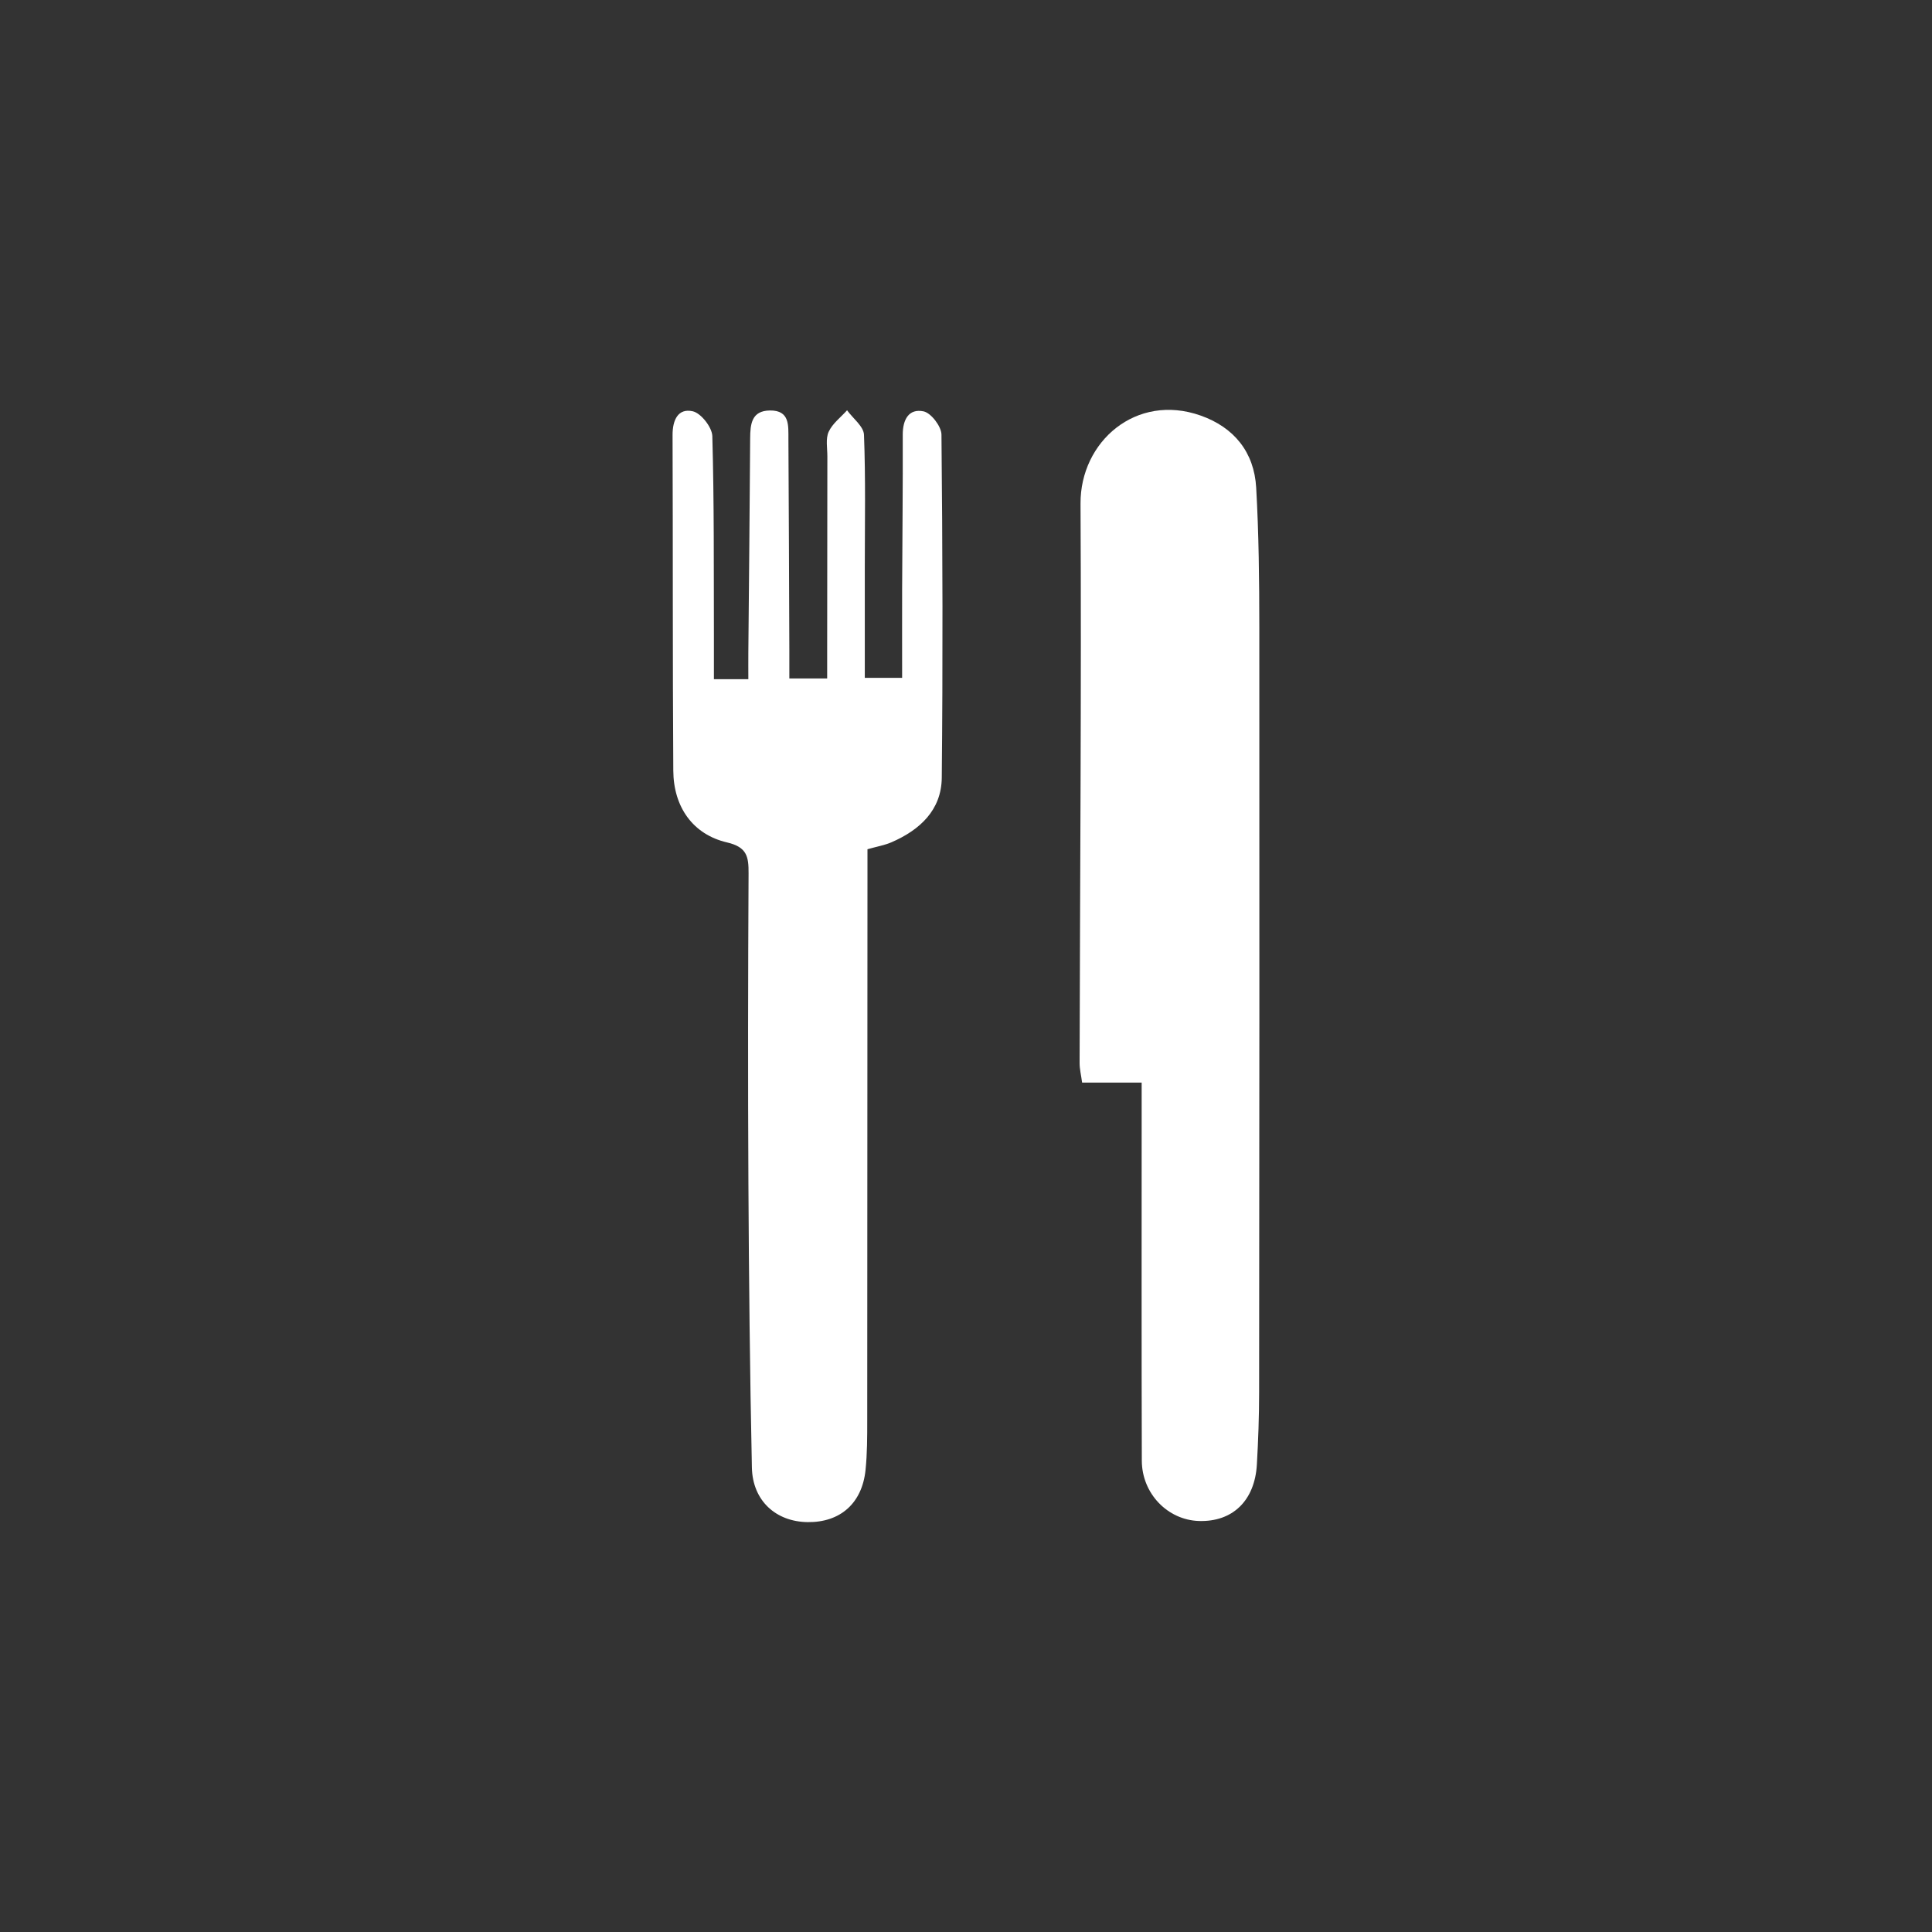 <svg xmlns="http://www.w3.org/2000/svg" viewBox="0 0 500 500"><rect x="0" y="0" width="500" height="500" fill="#333333" stroke="none"/><g fill="#fff"><path d="m295.47 280.17h-15.42c-.25-1.9-.66-3.51-.65-5.11.1-48.25.49-96.5.24-144.74-.08-16.05 14.41-28.66 31.07-22.78 8.65 3.05 13.87 9.47 14.39 18.66.68 11.98.8 24 .81 36 .05 66.05.01 132.09-.05 198.14 0 6.21-.23 12.44-.58 18.64-.53 9.41-6.31 14.94-15.03 14.65-8.08-.27-14.73-7.1-14.75-15.62-.09-29.81-.04-59.61-.04-89.42 0-2.54 0-5.07 0-8.42z"></path><path d="m184.77 175.77h8.9c0-2.4-.02-4.68 0-6.96.16-18.45.36-36.89.47-55.34.02-3.73.36-7.19 5.13-7.24 5.17-.05 4.75 3.94 4.77 7.37.11 18.23.17 36.47.24 54.7v7.29h9.79c0-2.16 0-4.41 0-6.65.02-16.95.02-33.89.05-50.84 0-2.14-.48-4.56.34-6.36.98-2.13 3.12-3.73 4.76-5.56 1.53 2.11 4.3 4.18 4.38 6.35.44 11.35.21 22.73.21 34.1v28.8h9.66c0-7.71-.02-15.37 0-23.03.05-13.3.21-26.6.16-39.9-.01-3.92 1.57-6.83 5.39-6.04 1.94.41 4.6 3.89 4.63 6 .3 29.6.37 59.2.08 88.8-.08 8.39-5.67 13.54-13.04 16.73-1.74.75-3.66 1.08-6.19 1.79v6.86c-.02 46.98-.02 93.96-.06 140.94 0 4.29 0 8.6-.44 12.86-.89 8.63-6.58 13.6-15.01 13.48-8.2-.11-14.22-5.54-14.4-14.11-.52-24.45-.77-48.9-.9-73.35-.14-26.81-.1-53.63.04-80.45.02-4.28-.38-6.78-5.57-7.99-8.84-2.06-13.85-9.16-13.91-18.56-.19-28.96-.08-57.92-.19-86.88-.01-3.86 1.41-7 5.23-6.14 2.13.48 4.99 4.13 5.06 6.42.48 17.15.36 34.32.41 51.48.01 3.6 0 7.21 0 11.43z"></path></g></svg>